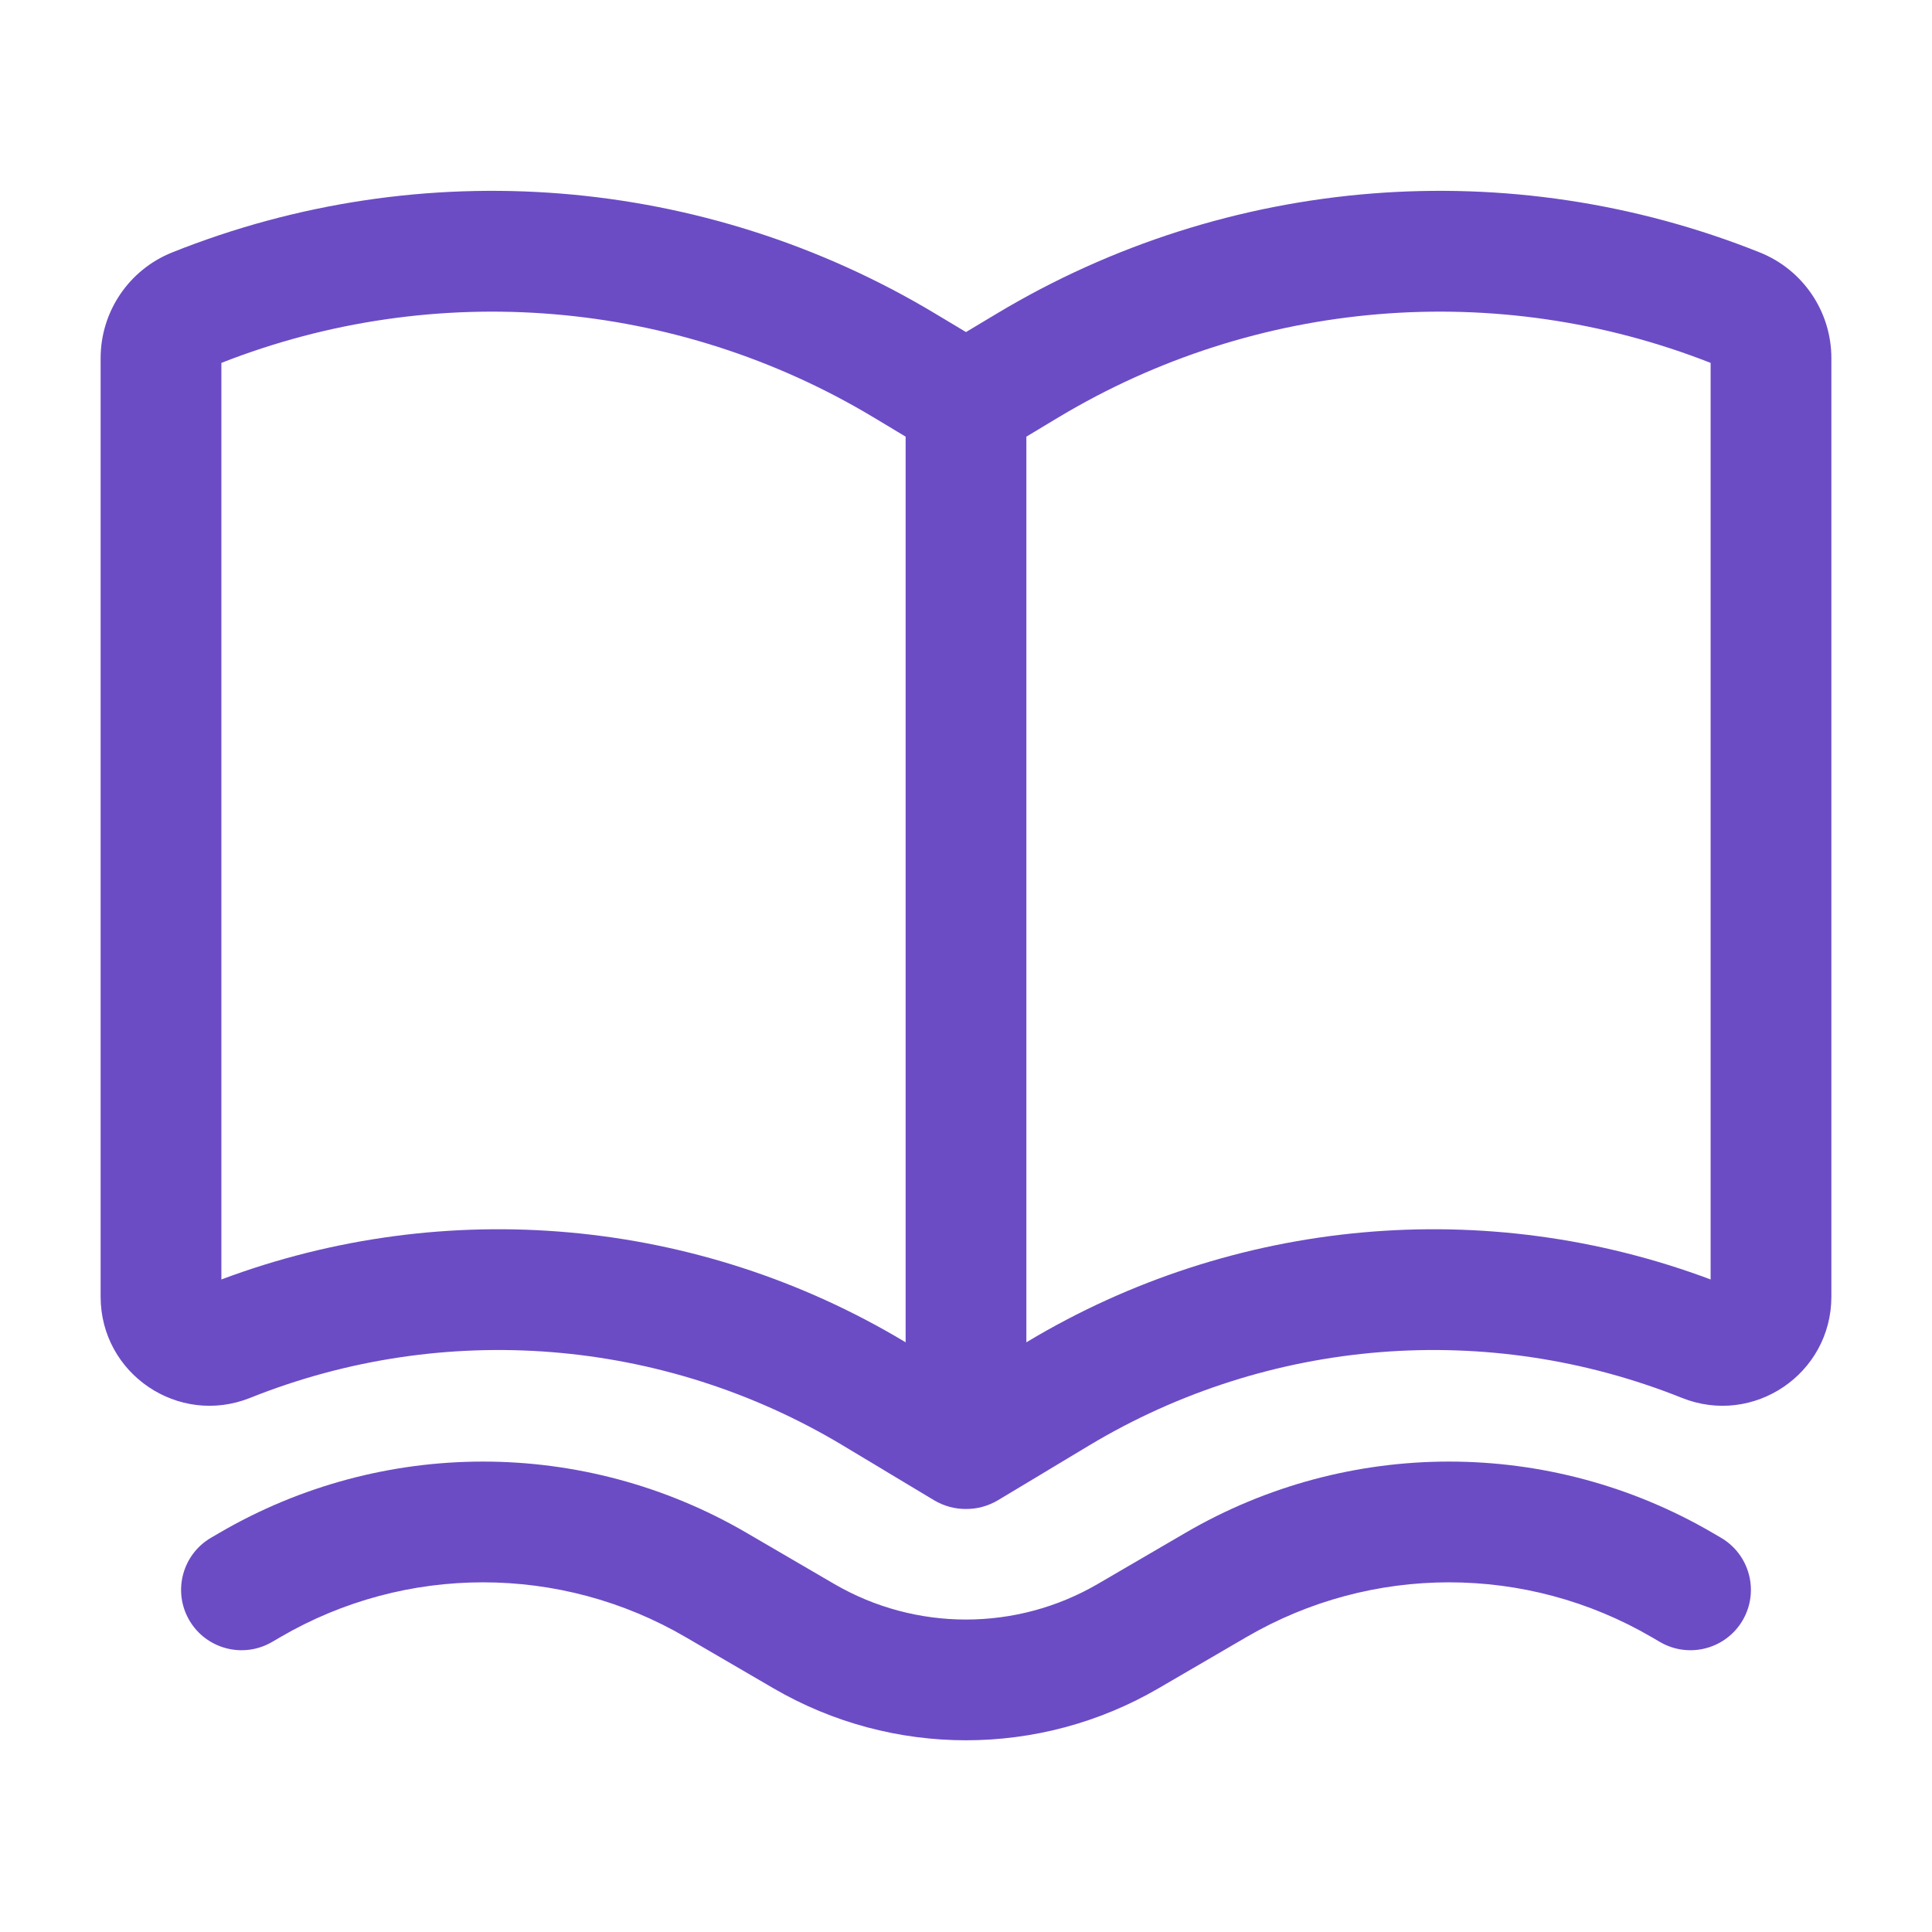<?xml version="1.0" encoding="UTF-8"?> <svg xmlns="http://www.w3.org/2000/svg" width="24" height="24" viewBox="0 0 24 24" fill="none"><g id="Outline/Status/Book-open"><g id="Icon"><path fill-rule="evenodd" clip-rule="evenodd" d="M11.602 18.636C11.73 18.712 11.867 18.746 12 18.745C12.133 18.746 12.27 18.712 12.398 18.636L13.533 17.954C15.759 16.619 18.483 16.4 20.893 17.365C21.783 17.721 22.75 17.066 22.75 16.108V4.449C22.75 3.871 22.398 3.351 21.861 3.136C18.756 1.894 15.249 2.175 12.382 3.896L12 4.125L11.618 3.896C8.751 2.175 5.244 1.894 2.138 3.136C1.602 3.351 1.25 3.871 1.25 4.449V16.108C1.25 17.066 2.217 17.721 3.107 17.365C5.518 16.4 8.241 16.619 10.467 17.954L11.602 18.636ZM2.75 4.508V15.894C5.546 14.846 8.672 15.128 11.239 16.668L11.25 16.675V5.424L10.847 5.182C8.398 3.713 5.406 3.465 2.75 4.508ZM12.761 16.668L12.75 16.675V5.424L13.153 5.182C15.602 3.713 18.594 3.465 21.25 4.508V15.894C18.454 14.846 15.328 15.128 12.761 16.668Z" fill="#6B4CC5"></path><path d="M9.275 19.042C7.251 17.861 4.749 17.861 2.725 19.042L2.622 19.102C2.264 19.311 2.143 19.77 2.352 20.128C2.561 20.485 3.02 20.606 3.378 20.398L3.481 20.338C5.037 19.429 6.963 19.429 8.519 20.338L9.607 20.972C11.086 21.834 12.914 21.834 14.393 20.972L15.481 20.338C17.038 19.429 18.962 19.429 20.519 20.338L20.622 20.398C20.98 20.606 21.439 20.485 21.648 20.128C21.857 19.77 21.736 19.311 21.378 19.102L21.275 19.042C19.251 17.861 16.749 17.861 14.725 19.042L13.638 19.676C12.626 20.266 11.374 20.266 10.362 19.676L9.275 19.042Z" fill="#6B4CC5"></path></g></g></svg> 